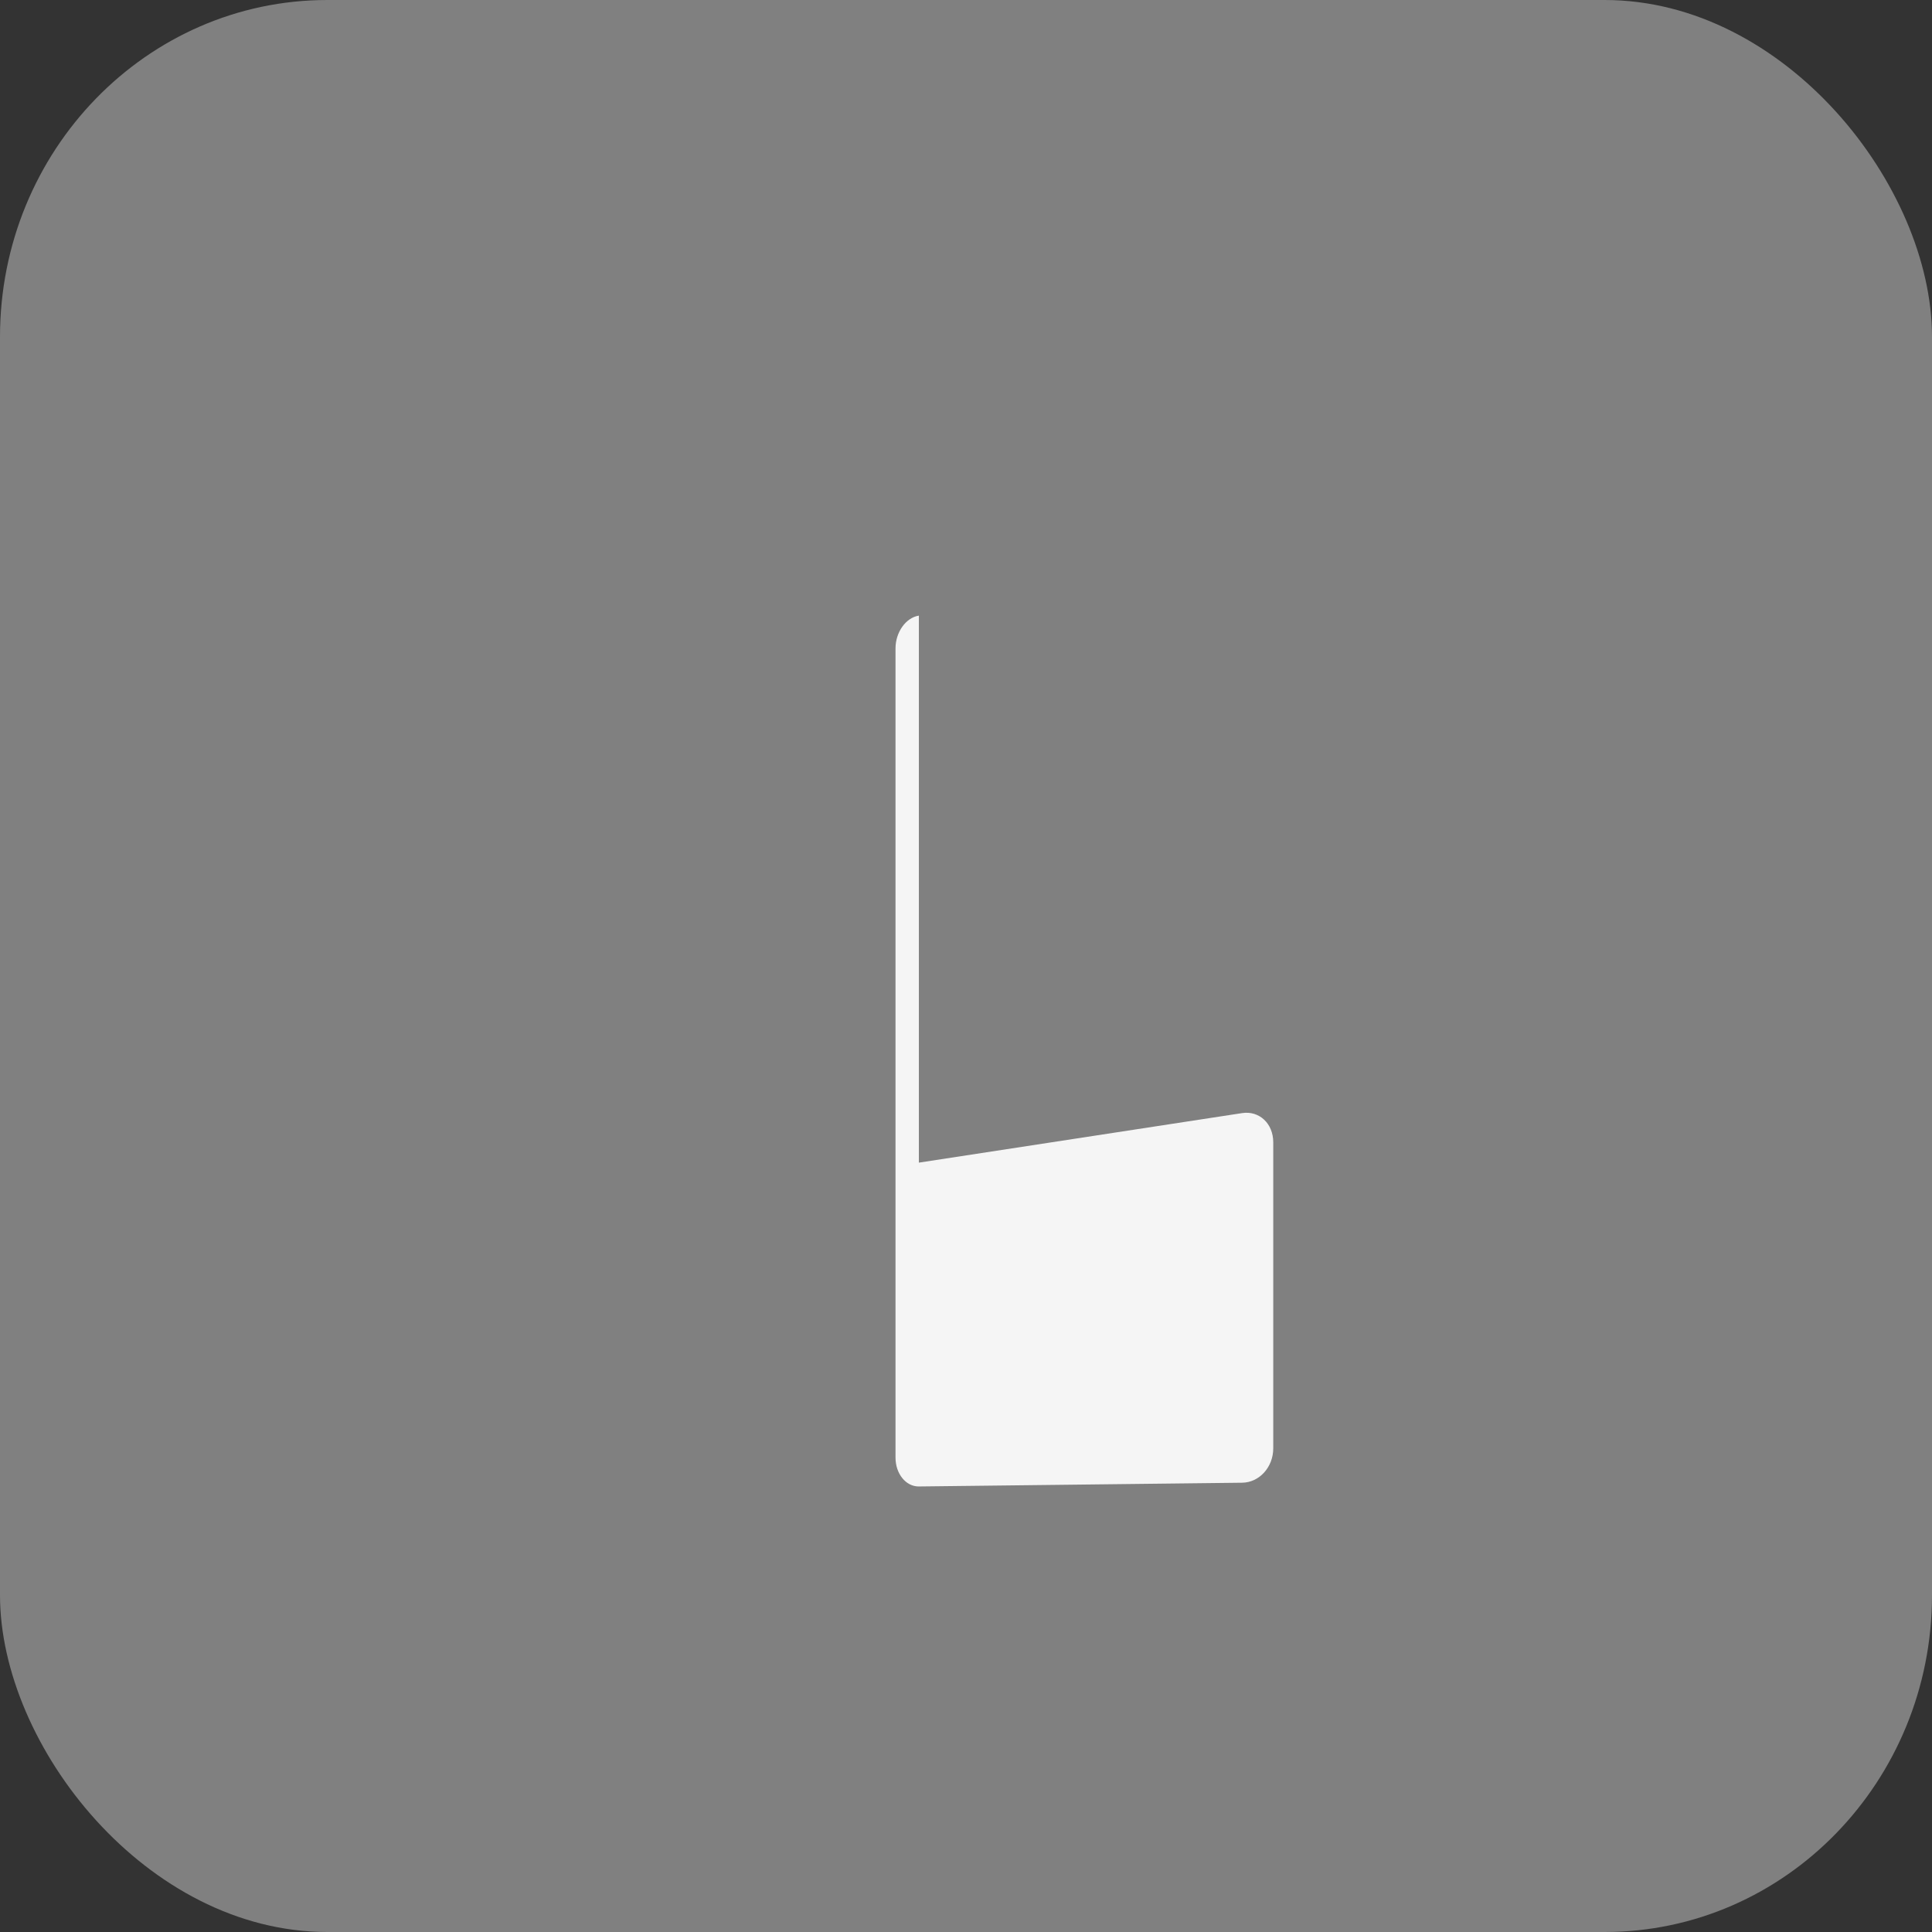 <?xml version="1.0" encoding="UTF-8" standalone="no"?>
<svg
   version="1.1"
   id="Layer_1"
   x="0px"
   y="0px"
   viewBox="0 0 256 256"
   xml:space="preserve"
   sodipodi:docname="windows3.svg"
   width="256"
   height="256"
   inkscape:version="1.1.2 (b8e25be833, 2022-02-05)"
   xmlns:inkscape="http://www.inkscape.org/namespaces/inkscape"
   xmlns:sodipodi="http://sodipodi.sourceforge.net/DTD/sodipodi-0.dtd"
   xmlns="http://www.w3.org/2000/svg"
   xmlns:svg="http://www.w3.org/2000/svg"><rect x="0" y="0" width="256" height="256" fill="#333333" stroke="none"/><defs
   id="defs101"><inkscape:path-effect
   effect="perspective-envelope"
   up_left_point="77.058,83.47"
   up_right_point="201.108,65.475"
   down_left_point="77.058,166.48"
   down_right_point="201.108,184.475"
   id="path-effect13208"
   is_visible="true"
   lpeversion="1"
   deform_type="perspective"
   horizontal_mirror="true"
   vertical_mirror="false"
   overflow_perspective="false" /><inkscape:path-effect
   effect="perspective-envelope"
   up_left_point="49.742,187.621"
   up_right_point="119.452,187.621"
   down_left_point="49.943,239.543"
   down_right_point="119.25,239.543"
   id="path-effect12891"
   is_visible="true"
   lpeversion="1"
   deform_type="perspective"
   horizontal_mirror="true"
   vertical_mirror="false"
   overflow_perspective="false" />
	
	
	
	
</defs><sodipodi:namedview
   id="namedview99"
   pagecolor="#ffffff"
   bordercolor="#666666"
   borderopacity="1.0"
   inkscape:pageshadow="2"
   inkscape:pageopacity="0.0"
   inkscape:pagecheckerboard="0"
   showgrid="false"
   width="256px"
   inkscape:zoom="1"
   inkscape:cx="134.5"
   inkscape:cy="119.5"
   inkscape:window-width="1920"
   inkscape:window-height="1018"
   inkscape:window-x="-6"
   inkscape:window-y="-6"
   inkscape:window-maximized="1"
   inkscape:current-layer="Layer_1" />

<rect
   style="fill:#808080;fill-opacity:1;fill-rule:evenodd;stroke-width:0.55"
   id="rect249"
   width="256"
   height="256"
   x="0"
   y="0"
   rx="43.378"
   ry="44.634" />
<g
   id="g68">
</g>
<g
   id="g70">
</g>
<g
   id="g72">
</g>
<g
   id="g74">
</g>
<g
   id="g76">
</g>
<g
   id="g78">
</g>
<g
   id="g80">
</g>
<g
   id="g82">
</g>
<g
   id="g84">
</g>
<g
   id="g86">
</g>
<g
   id="g88">
</g>
<g
   id="g90">
</g>
<g
   id="g92">
</g>
<g
   id="g94">
</g>
<g
   id="g96">
</g>
<g
   id="g13206"
   transform="matrix(1.048,0,0,1.107,-17.754,-10.352)"
   inkscape:path-effect="#path-effect13208"><path
     style="fill:#f5f5f5;fill-opacity:1;stroke-width:1.297"
     id="rect12605"
     width="70"
     height="55"
     x="53.108"
     y="65.475"
     rx="5"
     ry="5"
     sodipodi:type="rect"
     d="m 80.012,83.041 40.872,-5.929 c 2.168,-0.314 3.934,1.245 3.934,3.499 v 36.63 c 0,2.255 -1.766,4.089 -3.934,4.113 l -40.872,0.448 c -1.644,0.018 -2.954,-1.523 -2.954,-3.455 V 86.957 c 0,-1.932 1.31,-3.678 2.954,-3.916 z" /><path
     style="fill:#f5f5f5;fill-opacity:1;stroke-width:1.297"
     id="path12992"
     width="70"
     height="55"
     x="131.108"
     y="65.475"
     rx="5"
     ry="5"
     sodipodi:type="rect"
     d="m 135.499,74.992 59.688,-8.658 c 3.259,-0.473 5.921,1.371 5.921,4.141 v 45 c 0,2.77 -2.662,5.029 -5.921,5.065 l -59.688,0.655 c -2.333,0.026 -4.188,-1.805 -4.188,-4.103 V 79.749 c 0,-2.299 1.855,-4.418 4.188,-4.757 z" /><path
     style="fill:#f5f5f5;fill-opacity:1;stroke-width:1.297"
     id="path13096"
     width="70"
     height="55"
     x="53.108"
     y="129.475"
     rx="5"
     ry="5"
     sodipodi:type="rect"
     d="m 80.012,128.146 40.872,0.448 c 2.168,0.024 3.934,1.858 3.934,4.113 v 36.63 c 0,2.255 -1.766,3.814 -3.934,3.499 l -40.872,-5.929 c -1.644,-0.238 -2.954,-1.984 -2.954,-3.916 v -31.391 c 0,-1.932 1.31,-3.473 2.954,-3.455 z" /><path
     style="fill:#f5f5f5;fill-opacity:1;stroke-width:1.297"
     id="path13098"
     width="70"
     height="55"
     x="131.108"
     y="129.475"
     rx="5"
     ry="5"
     sodipodi:type="rect"
     d="m 135.499,128.755 59.688,0.655 c 3.259,0.036 5.921,2.295 5.921,5.065 v 45 c 0,2.77 -2.662,4.614 -5.921,4.141 l -59.688,-8.658 c -2.333,-0.338 -4.188,-2.458 -4.188,-4.757 v -37.343 c 0,-2.299 1.855,-4.129 4.188,-4.103 z" /></g></svg>
